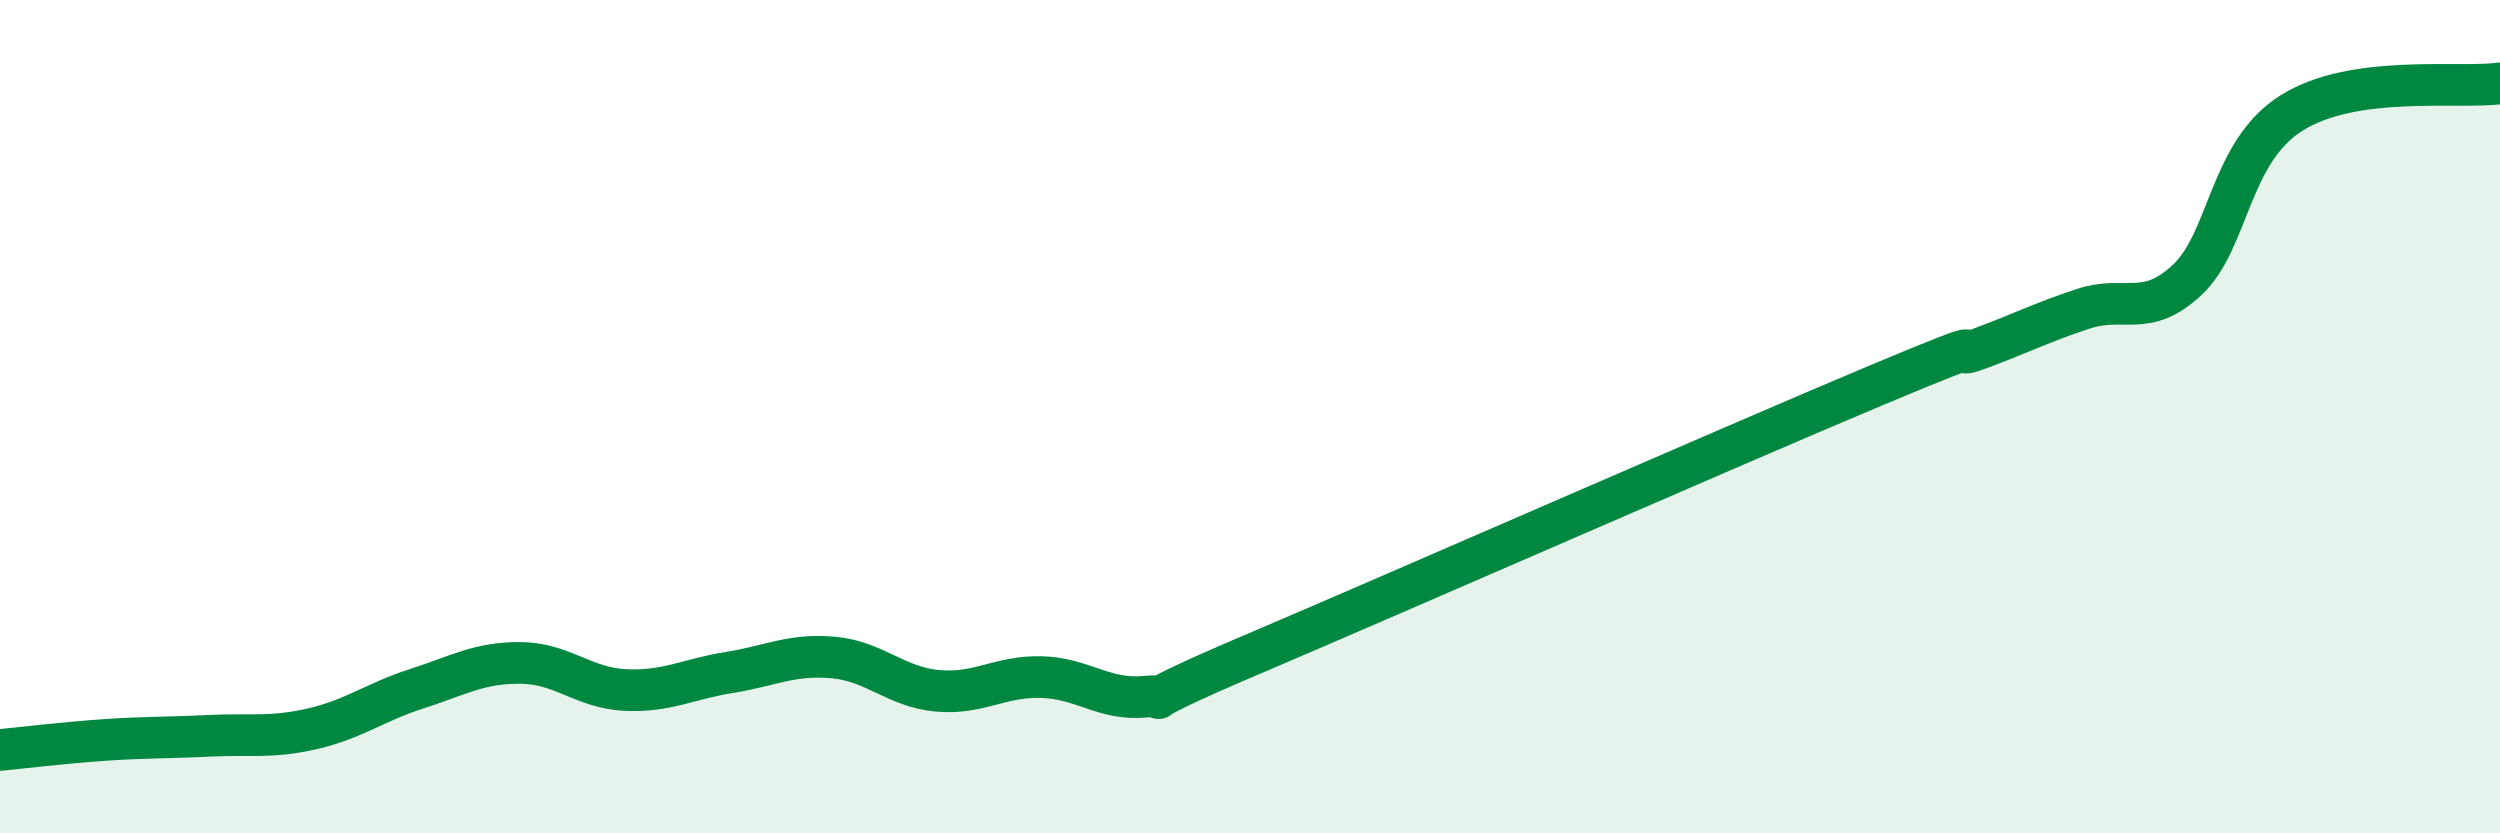
    <svg width="60" height="20" viewBox="0 0 60 20" xmlns="http://www.w3.org/2000/svg">
      <path
        d="M 0,18 C 0.5,17.95 1.5,17.83 2.5,17.76 C 3.5,17.69 4,17.71 5,17.66 C 6,17.61 6.5,17.72 7.5,17.49 C 8.5,17.26 9,16.85 10,16.53 C 11,16.21 11.5,15.9 12.5,15.91 C 13.5,15.92 14,16.51 15,16.56 C 16,16.61 16.5,16.3 17.5,16.14 C 18.5,15.98 19,15.69 20,15.78 C 21,15.87 21.5,16.49 22.5,16.58 C 23.5,16.67 24,16.22 25,16.25 C 26,16.28 26.5,16.82 27.5,16.72 C 28.5,16.62 26.5,17.22 30,15.73 C 33.5,14.24 41.5,10.73 45,9.26 C 48.5,7.79 46.5,8.74 47.5,8.37 C 48.5,8 49,7.74 50,7.41 C 51,7.08 51.5,7.65 52.5,6.71 C 53.5,5.77 53.5,3.65 55,2.71 C 56.5,1.77 59,2.14 60,2L60 20L0 20Z"
        fill="#008740"
        opacity="0.1"
        stroke-linecap="round"
        stroke-linejoin="round"
      />
      <path
        d="M 0,18 C 0.5,17.95 1.5,17.83 2.5,17.76 C 3.5,17.69 4,17.71 5,17.66 C 6,17.61 6.5,17.72 7.5,17.49 C 8.5,17.26 9,16.85 10,16.53 C 11,16.21 11.5,15.9 12.5,15.91 C 13.5,15.92 14,16.51 15,16.56 C 16,16.61 16.5,16.3 17.5,16.14 C 18.5,15.98 19,15.69 20,15.78 C 21,15.87 21.5,16.49 22.5,16.58 C 23.5,16.67 24,16.22 25,16.25 C 26,16.28 26.5,16.82 27.5,16.72 C 28.5,16.62 26.5,17.22 30,15.73 C 33.5,14.24 41.5,10.73 45,9.26 C 48.5,7.79 46.5,8.74 47.5,8.37 C 48.5,8 49,7.74 50,7.41 C 51,7.08 51.5,7.65 52.5,6.71 C 53.5,5.77 53.5,3.65 55,2.71 C 56.5,1.77 59,2.14 60,2"
        stroke="#008740"
        stroke-width="1"
        fill="none"
        stroke-linecap="round"
        stroke-linejoin="round"
      />
    </svg>
  